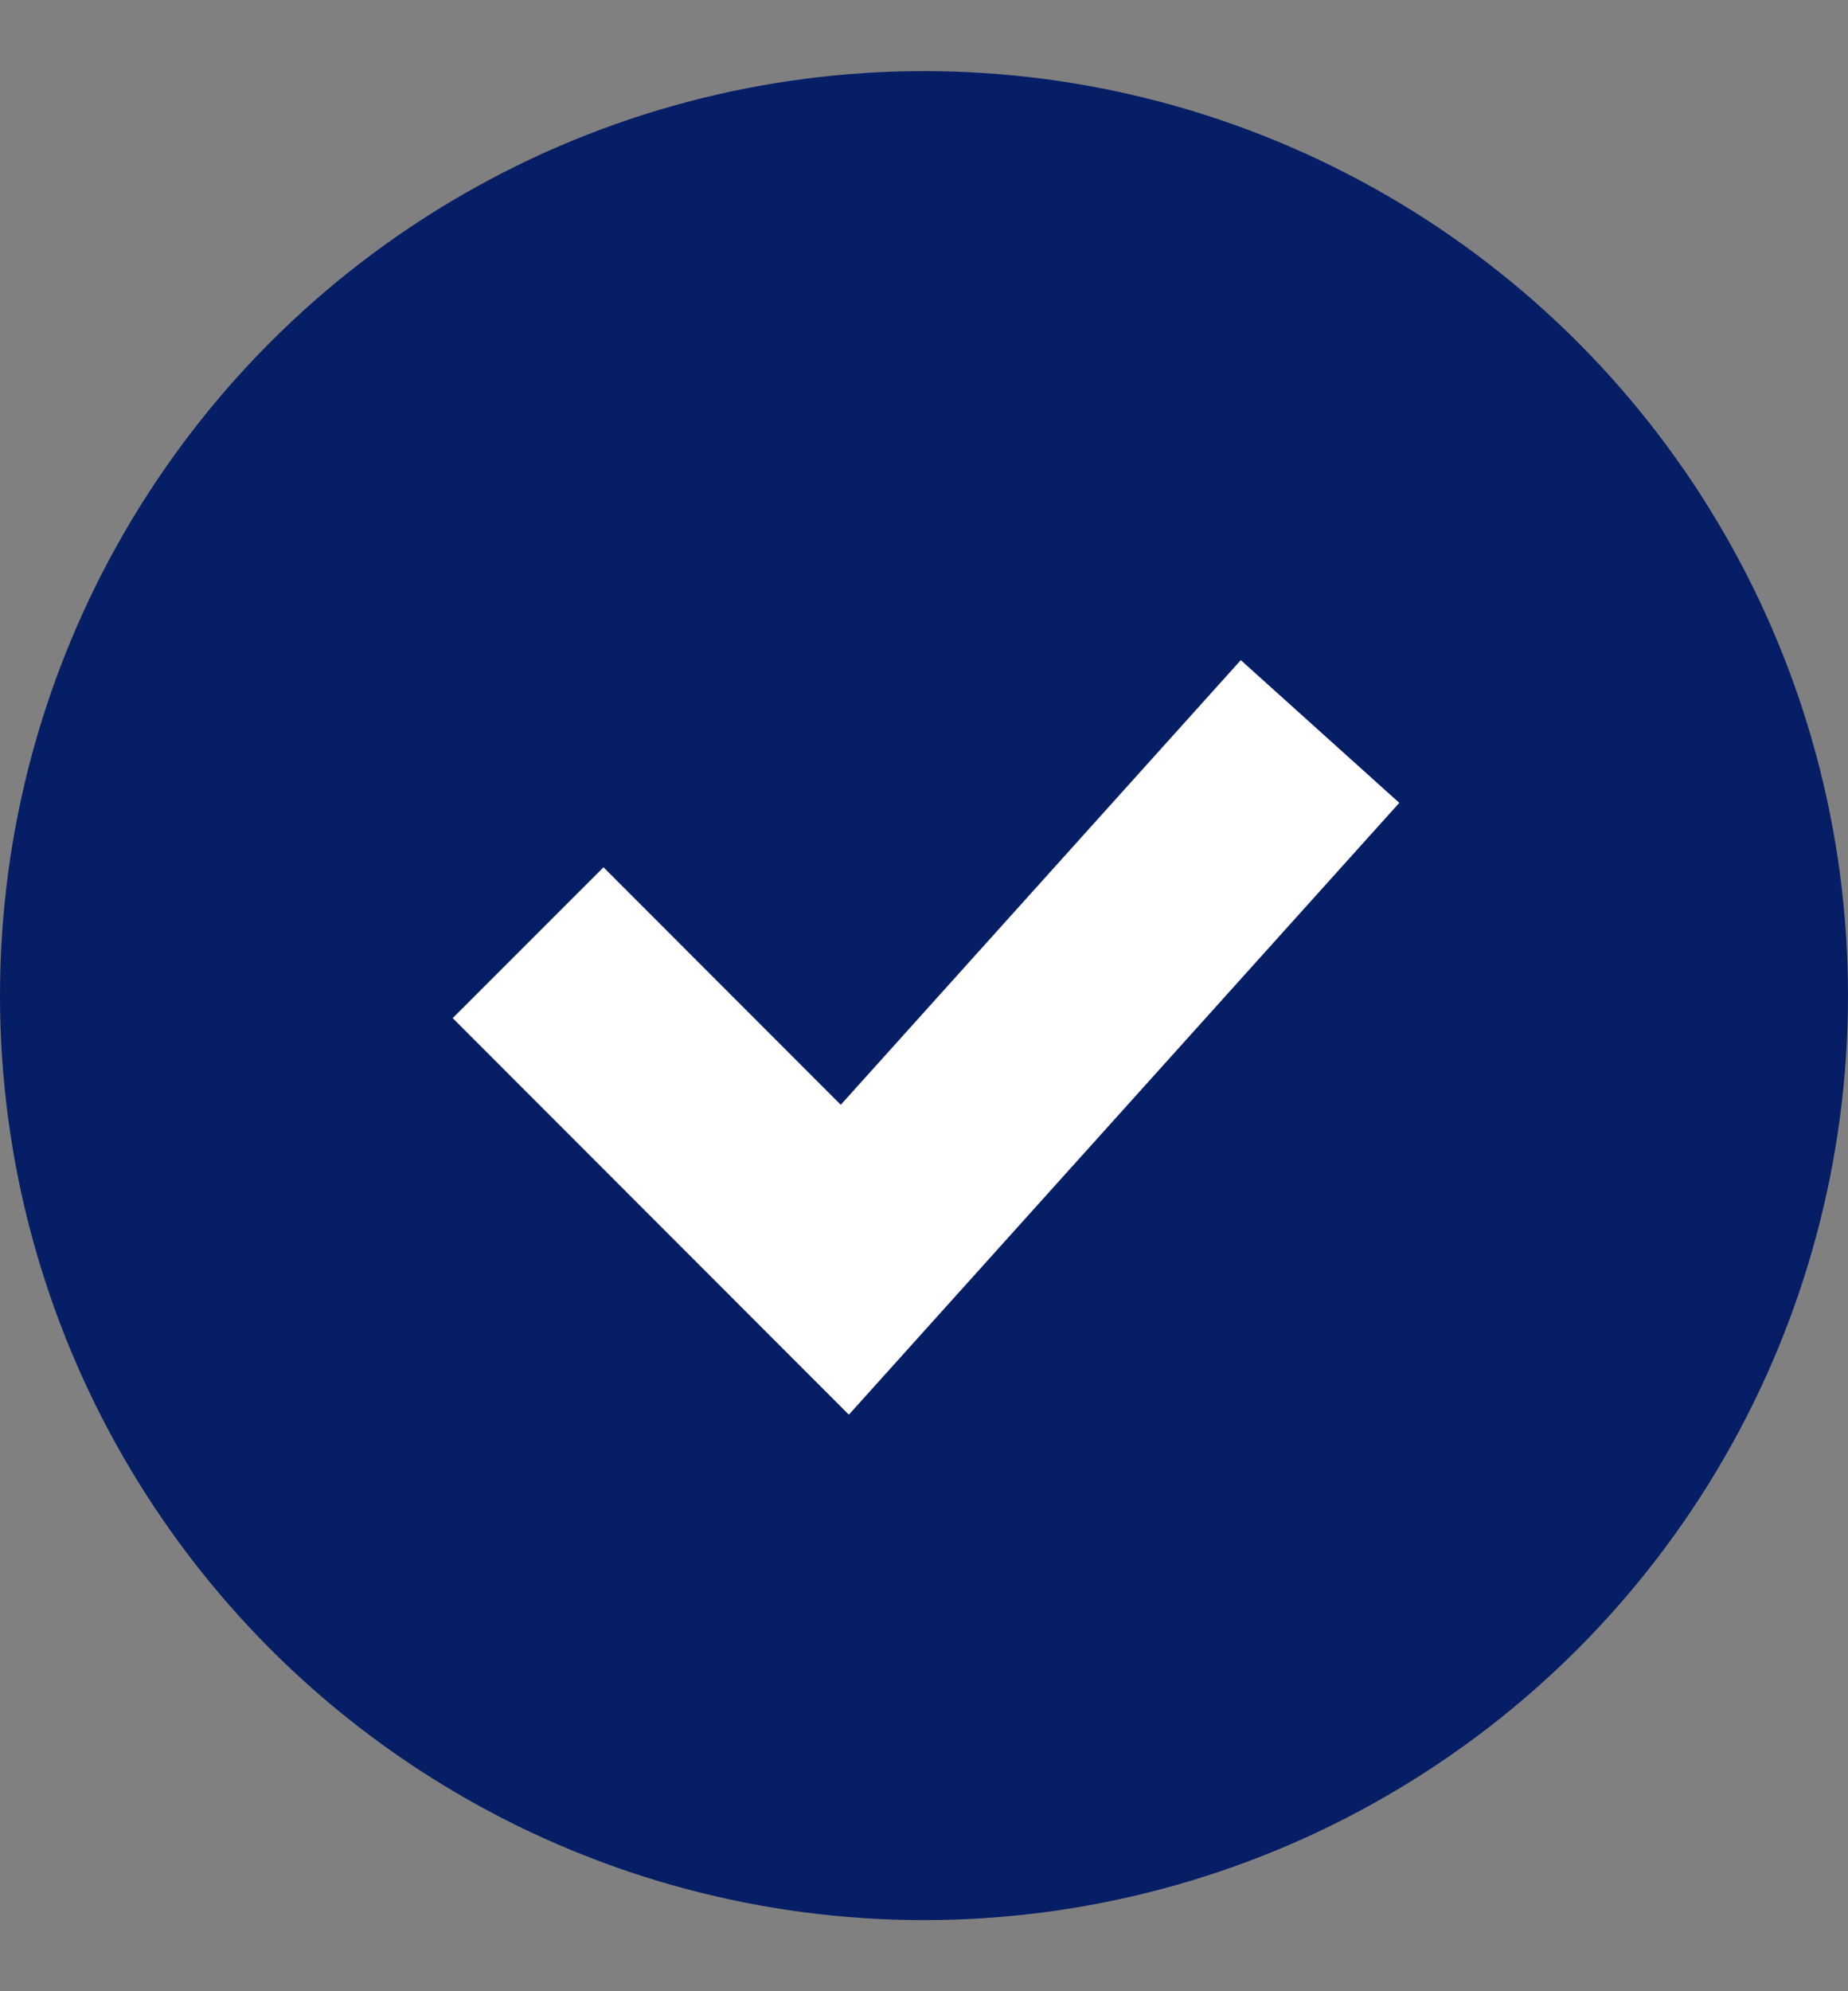 <svg width="13" height="14" viewBox="0 0 13 14" fill="none" xmlns="http://www.w3.org/2000/svg">
<rect x="0" y="0" width="13" height="14" fill="#808080" stroke="none"/>
<circle cx="6.5" cy="7" r="6.5" fill="#061E65"/>
<path d="M3.715 6.628L5.943 8.857L9.286 5.143" stroke="white" stroke-width="1.5"/>
</svg>
